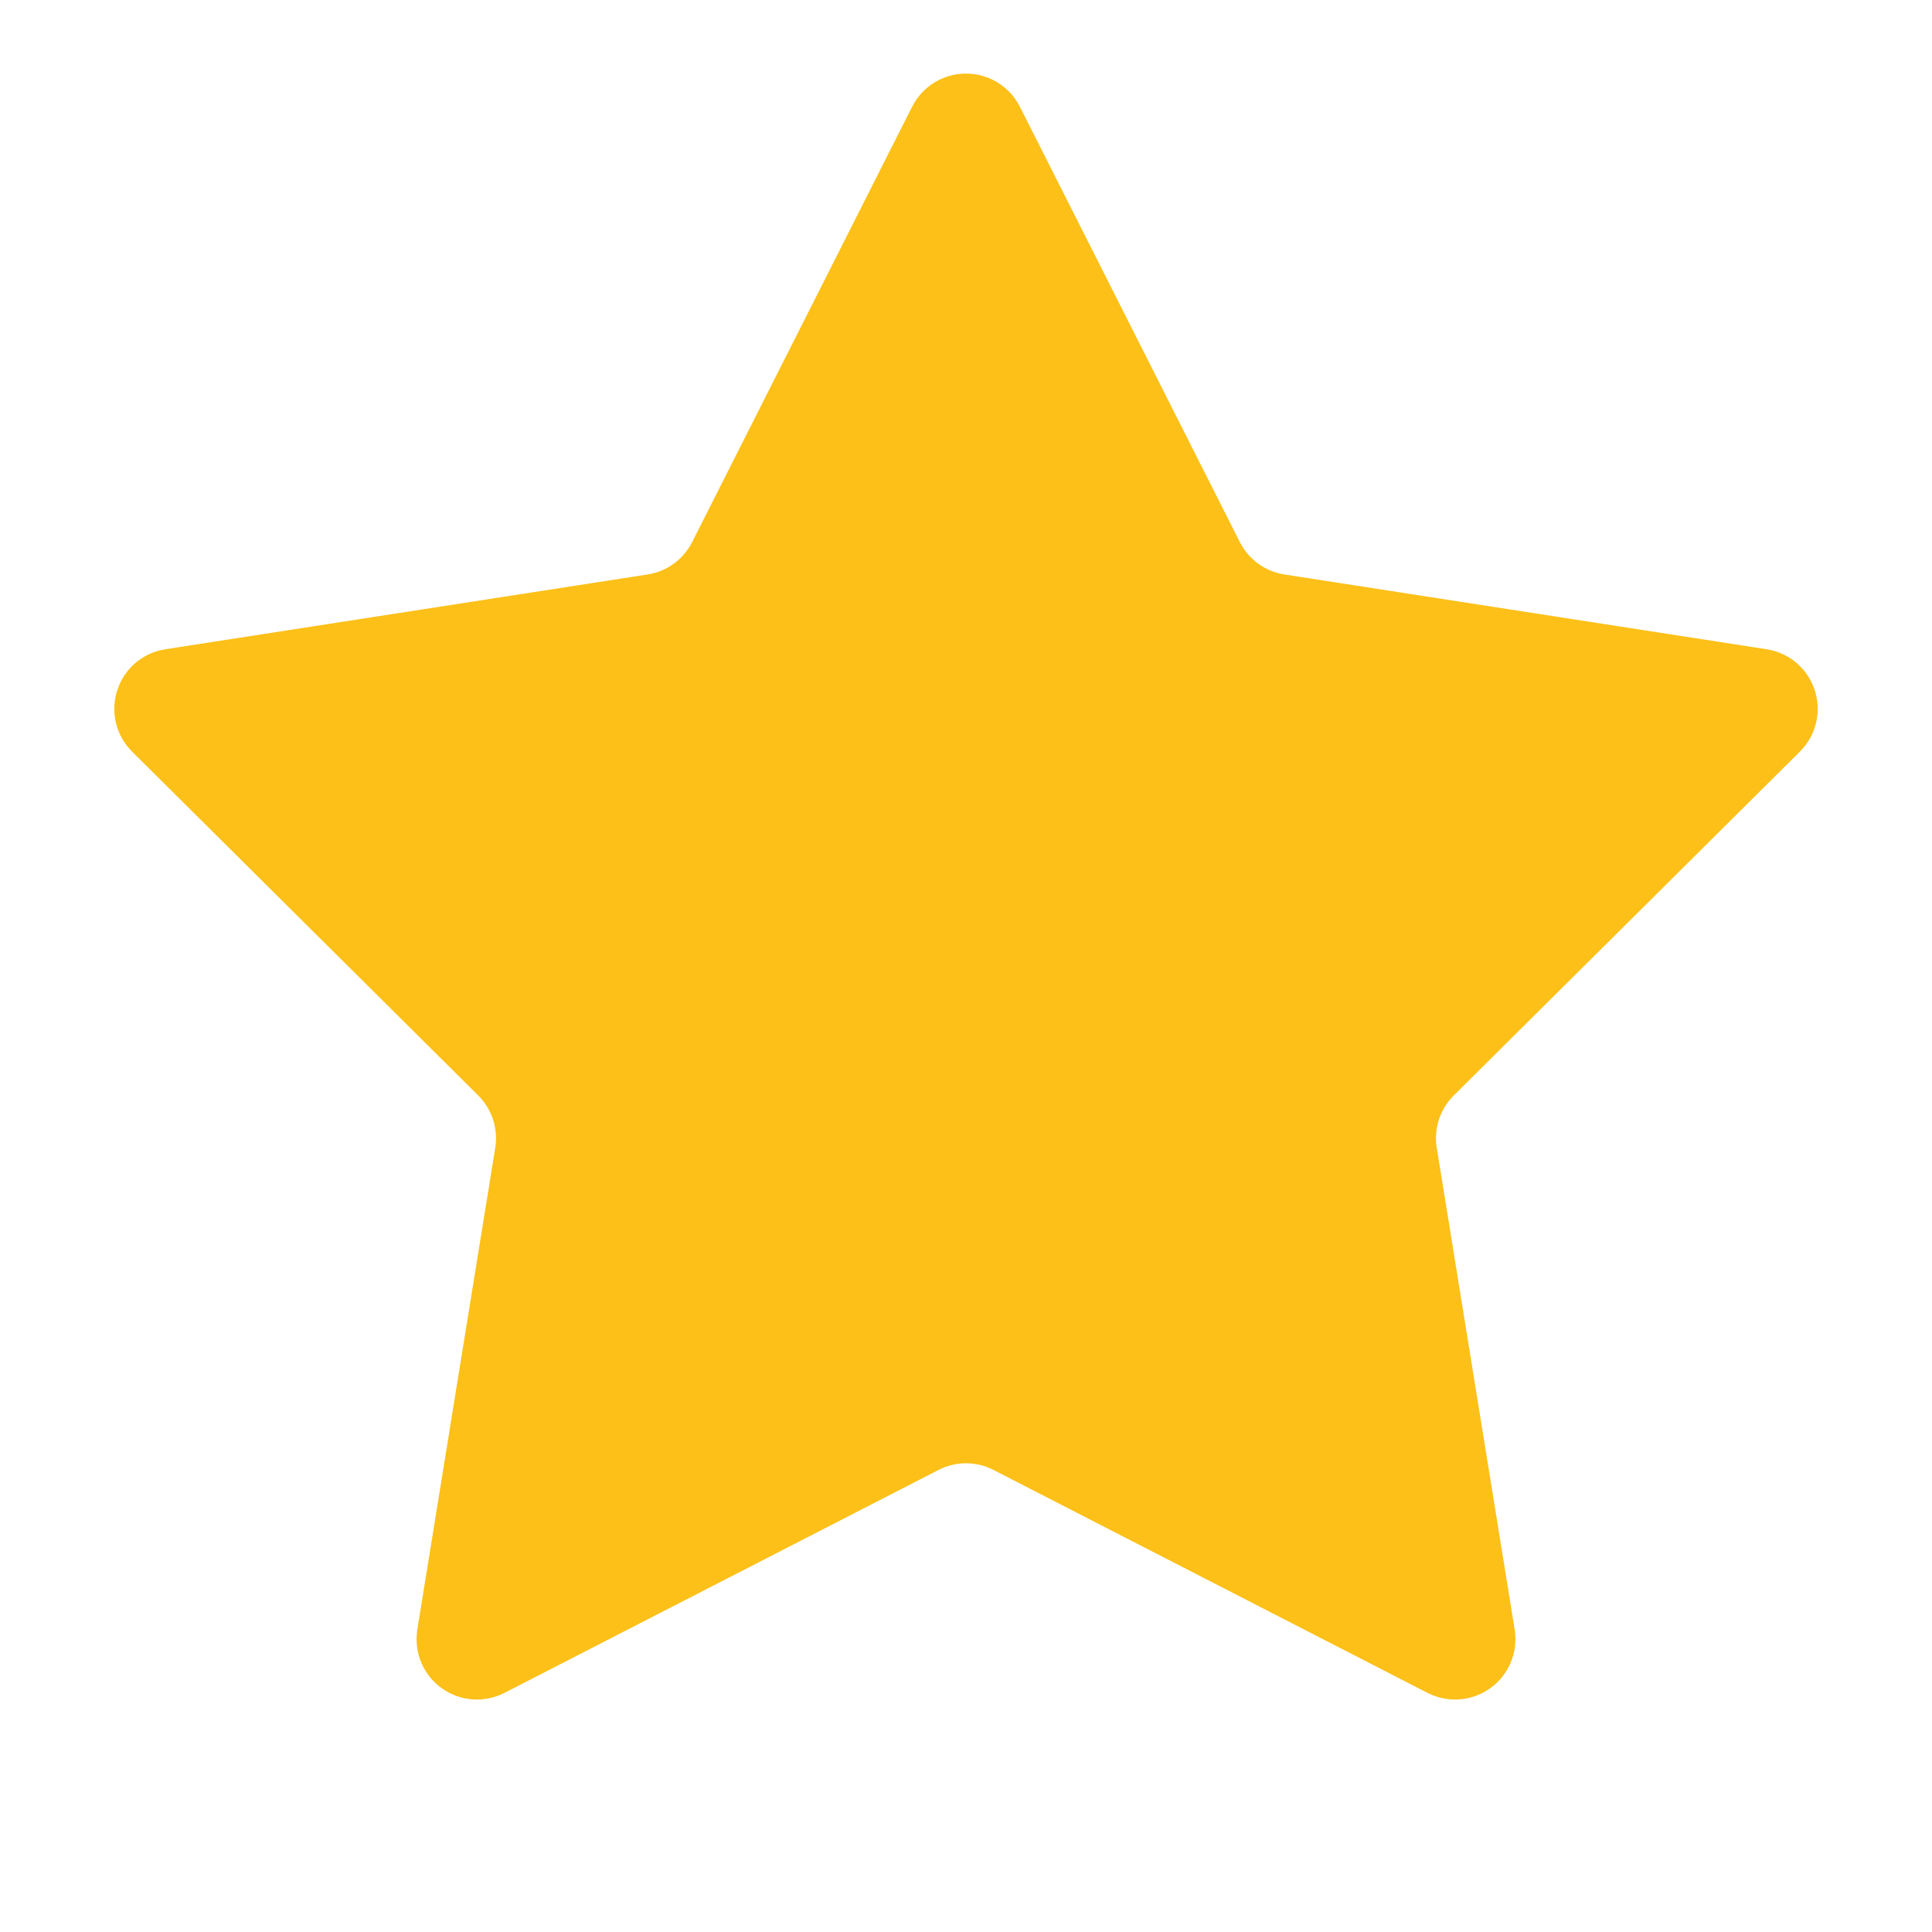 <svg width="16" height="16" viewBox="0 0 16 16" fill="none" xmlns="http://www.w3.org/2000/svg">
<g clip-path="url(#clip0_2001_369)">
<path d="M7.911 1.064C7.948 0.991 8.052 0.991 8.089 1.064L9.911 4.67C10.042 4.929 10.29 5.109 10.577 5.153L14.569 5.772C14.65 5.784 14.682 5.884 14.624 5.941L11.758 8.788C11.552 8.993 11.457 9.284 11.504 9.571L12.149 13.559C12.162 13.64 12.078 13.701 12.005 13.664L8.411 11.818C8.153 11.685 7.847 11.685 7.589 11.818L3.995 13.664C3.922 13.701 3.838 13.64 3.851 13.559L4.496 9.571C4.543 9.284 4.448 8.993 4.242 8.788L1.376 5.941C1.318 5.884 1.35 5.784 1.431 5.772L5.423 5.153C5.71 5.109 5.958 4.929 6.089 4.67L7.911 1.064Z" fill="#FCC018" stroke="#FCC018" stroke-width="0.8"/>
</g>
<defs>
<clipPath id="clip0_2001_369">
<rect width="16" height="16" fill="white"/>
</clipPath>
</defs>
</svg>
